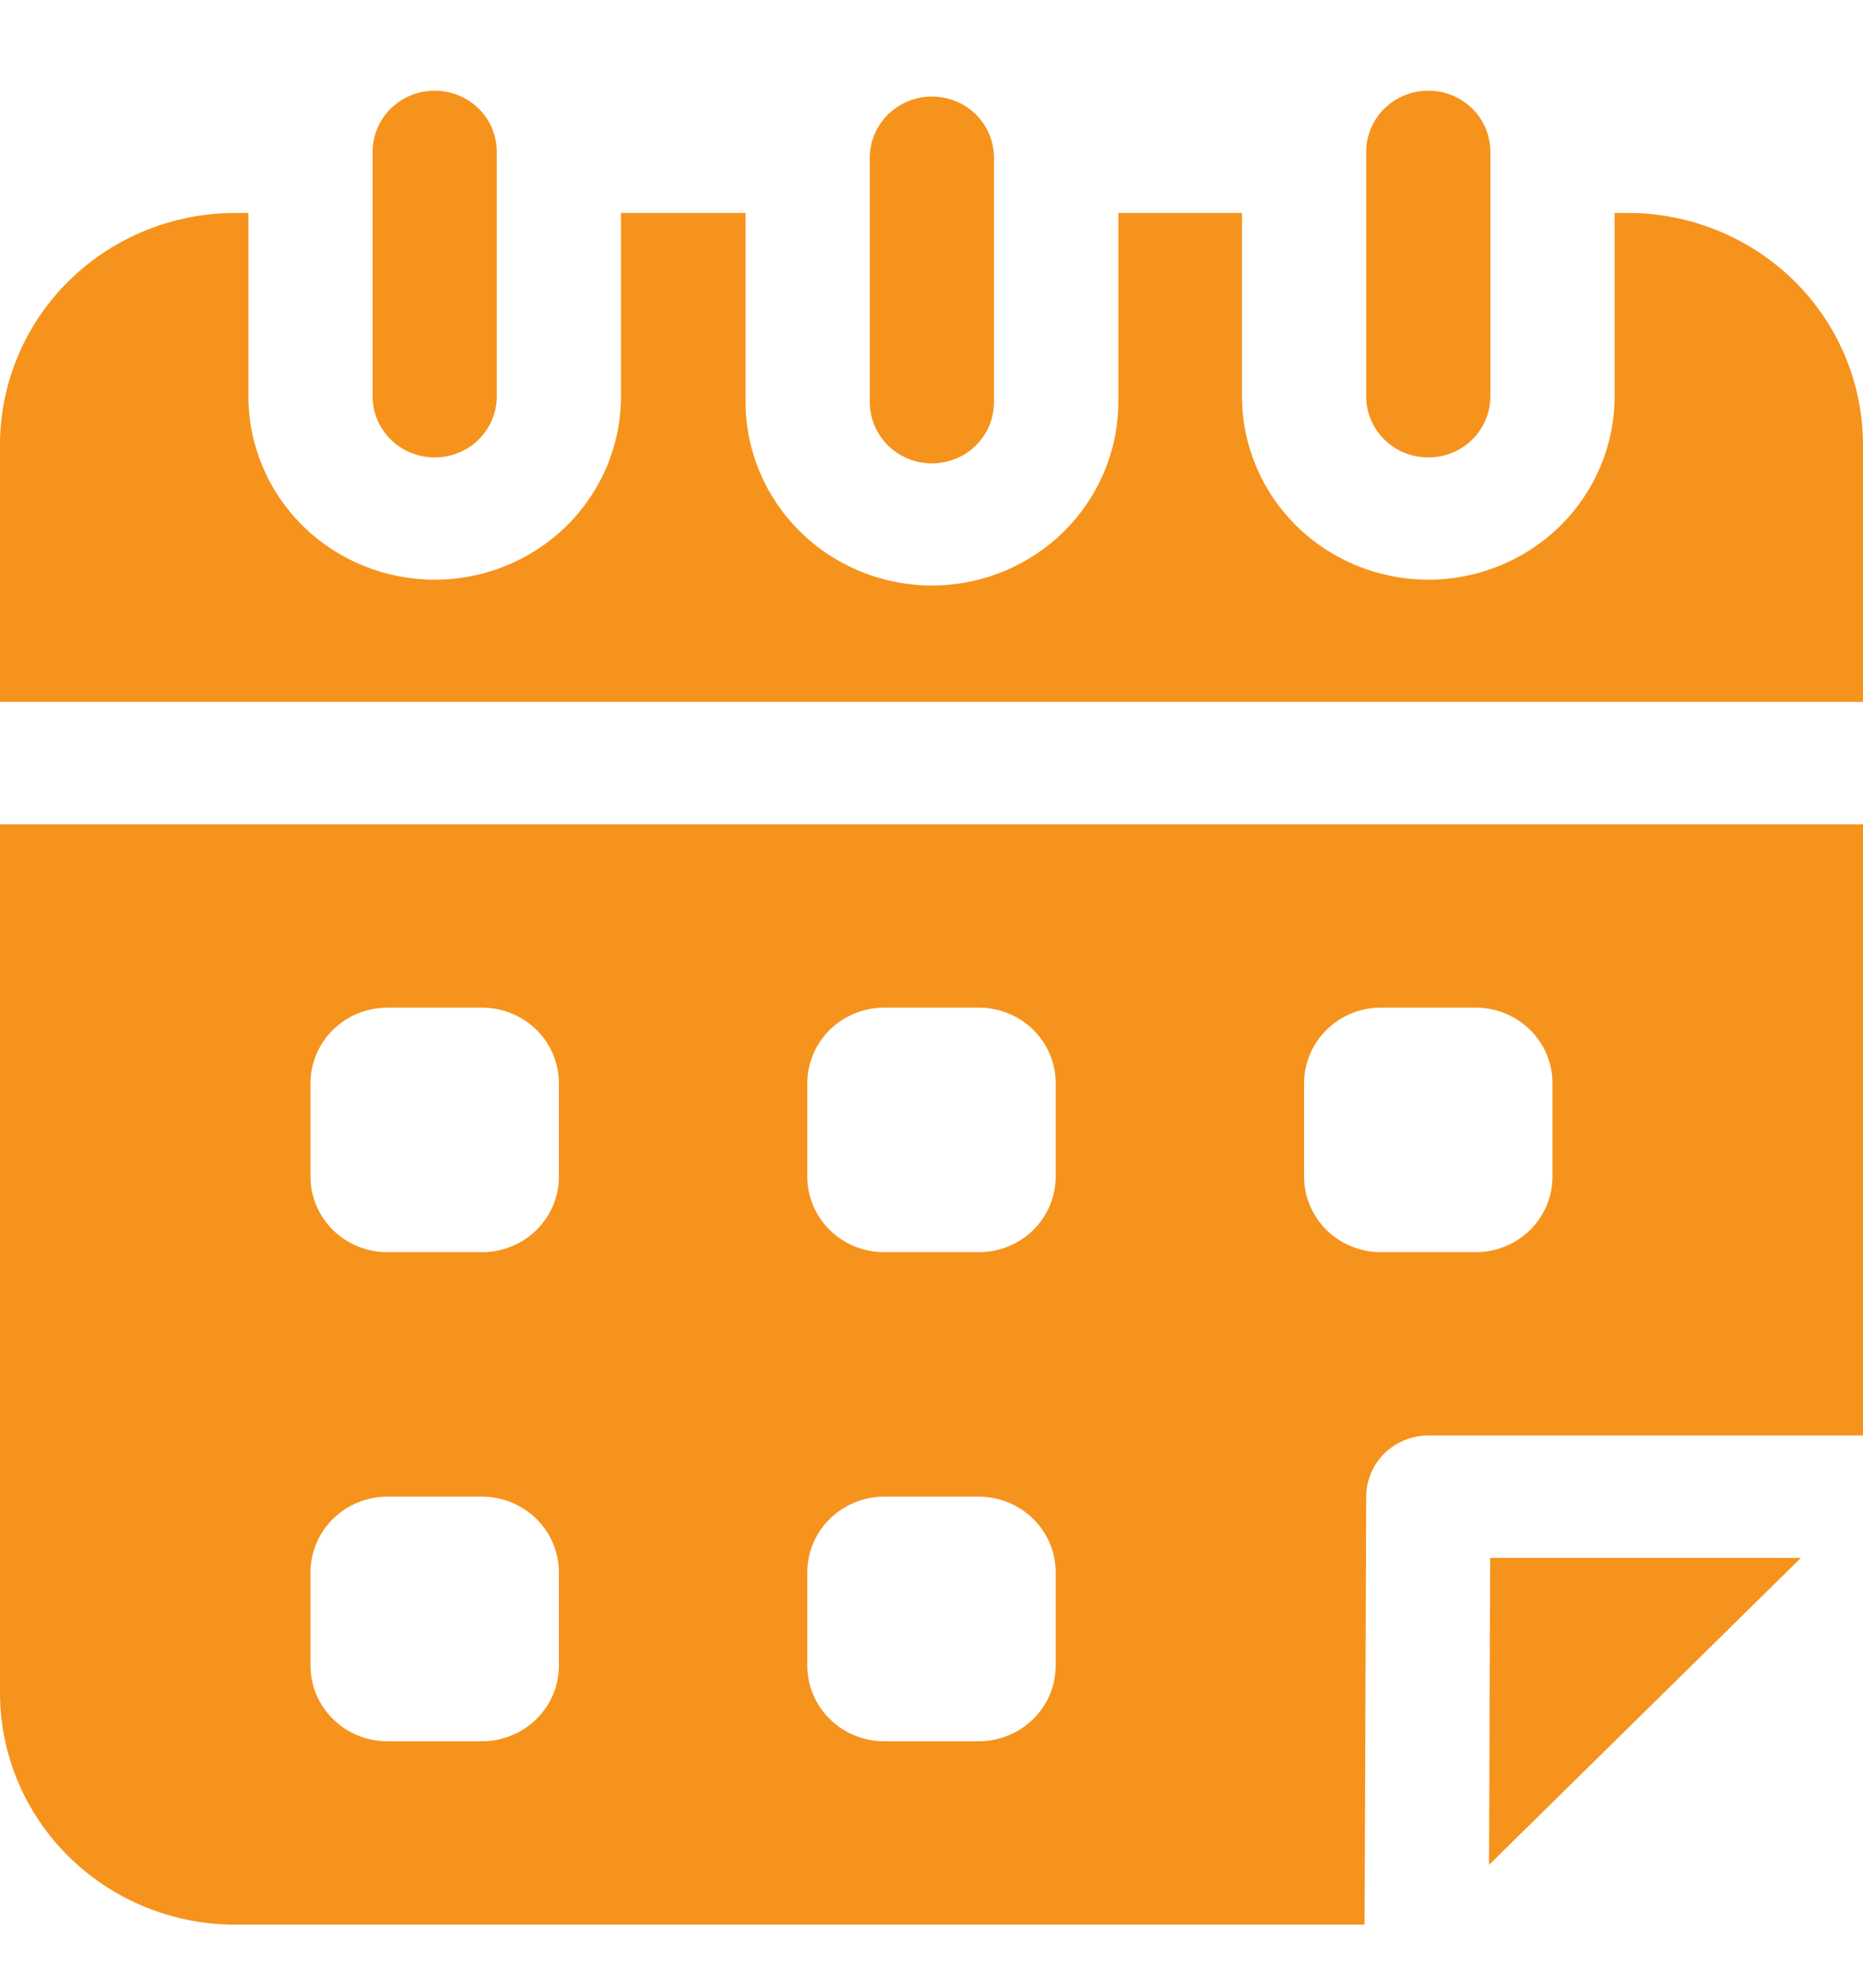 <svg width="15" height="16" viewBox="0 0 15 16" fill="none" xmlns="http://www.w3.org/2000/svg">
<path d="M7.503 3.73C7.636 3.73 7.763 3.678 7.857 3.586C7.951 3.493 8.003 3.368 8.003 3.238V1.269C8.003 1.139 7.951 1.014 7.857 0.921C7.763 0.829 7.636 0.777 7.503 0.777C7.371 0.777 7.244 0.829 7.15 0.921C7.056 1.014 7.003 1.139 7.003 1.269V3.238C7.003 3.368 7.056 3.493 7.15 3.586C7.244 3.678 7.371 3.73 7.503 3.73Z" fill="#F6931D"/>
<path d="M3.5 3.682C3.633 3.682 3.76 3.631 3.854 3.538C3.947 3.446 4 3.321 4 3.19V1.222C4 1.092 3.947 0.966 3.854 0.874C3.76 0.782 3.633 0.73 3.5 0.73C3.367 0.73 3.24 0.782 3.146 0.874C3.053 0.966 3 1.092 3 1.222V3.19C3 3.321 3.053 3.446 3.146 3.538C3.24 3.631 3.367 3.682 3.5 3.682Z" fill="#F6931D"/>
<path d="M11.5 3.682C11.633 3.682 11.76 3.631 11.854 3.538C11.947 3.446 12 3.321 12 3.19V1.222C12 1.092 11.947 0.966 11.854 0.874C11.76 0.782 11.633 0.73 11.5 0.73C11.367 0.73 11.24 0.782 11.146 0.874C11.053 0.966 11 1.092 11 1.222V3.19C11 3.321 11.053 3.446 11.146 3.538C11.24 3.631 11.367 3.682 11.5 3.682Z" fill="#F6931D"/>
<path d="M13.106 1.714H13V3.19C13 3.582 12.842 3.957 12.561 4.234C12.279 4.511 11.898 4.666 11.5 4.666C11.102 4.666 10.721 4.511 10.439 4.234C10.158 3.957 10 3.582 10 3.19V1.714H9.004V3.236C9.004 3.628 8.845 4.003 8.564 4.28C8.283 4.557 7.901 4.713 7.503 4.713C7.106 4.713 6.724 4.557 6.443 4.28C6.162 4.003 6.003 3.628 6.003 3.236V1.714H5V3.19C5 3.582 4.842 3.957 4.561 4.234C4.279 4.511 3.898 4.666 3.5 4.666C3.102 4.666 2.721 4.511 2.439 4.234C2.158 3.957 2 3.582 2 3.19V1.714H1.894C1.392 1.714 0.91 1.911 0.555 2.26C0.2 2.61 0.001 3.084 0 3.578V5.65H15V3.578C14.999 3.084 14.8 2.61 14.445 2.26C14.09 1.911 13.608 1.714 13.106 1.714Z" fill="#F6931D"/>
<path d="M0 13.628C0 14.122 0.2 14.596 0.555 14.946C0.731 15.119 0.939 15.256 1.169 15.35C1.399 15.444 1.645 15.492 1.894 15.492H10.987L11 12.047C11 11.917 11.053 11.792 11.146 11.7C11.24 11.607 11.367 11.555 11.5 11.555H15V6.635H0V13.628ZM10.5 8.72C10.5 8.558 10.565 8.403 10.681 8.289C10.797 8.175 10.954 8.111 11.118 8.111H11.882C12.046 8.111 12.203 8.175 12.319 8.289C12.435 8.403 12.5 8.558 12.5 8.72V9.471C12.5 9.632 12.435 9.787 12.319 9.901C12.203 10.015 12.046 10.079 11.882 10.079H11.118C10.954 10.079 10.797 10.015 10.681 9.901C10.565 9.787 10.5 9.632 10.5 9.471V8.72ZM6.5 8.72C6.5 8.64 6.516 8.561 6.547 8.487C6.578 8.413 6.624 8.346 6.681 8.289C6.739 8.233 6.807 8.188 6.882 8.157C6.957 8.127 7.037 8.111 7.119 8.111H7.881C8.046 8.111 8.203 8.175 8.319 8.289C8.435 8.403 8.5 8.558 8.5 8.72V9.471C8.5 9.632 8.435 9.787 8.319 9.901C8.203 10.015 8.046 10.079 7.881 10.079H7.119C6.954 10.079 6.797 10.015 6.681 9.901C6.565 9.787 6.5 9.632 6.5 9.471V8.72ZM6.5 12.656C6.5 12.495 6.565 12.34 6.681 12.226C6.797 12.112 6.954 12.047 7.119 12.047H7.881C8.046 12.047 8.203 12.112 8.319 12.226C8.435 12.34 8.5 12.495 8.5 12.656V13.407C8.5 13.487 8.484 13.566 8.453 13.64C8.422 13.714 8.376 13.781 8.319 13.837C8.261 13.894 8.193 13.939 8.118 13.969C8.043 14 7.963 14.016 7.881 14.016H7.119C6.954 14.016 6.797 13.952 6.681 13.837C6.565 13.723 6.5 13.569 6.5 13.407V12.656ZM2.5 8.72C2.5 8.64 2.516 8.561 2.547 8.487C2.578 8.413 2.624 8.346 2.681 8.289C2.739 8.233 2.807 8.188 2.882 8.157C2.957 8.127 3.037 8.111 3.119 8.111H3.881C4.046 8.111 4.203 8.175 4.319 8.289C4.435 8.403 4.5 8.558 4.5 8.72V9.471C4.5 9.632 4.435 9.787 4.319 9.901C4.203 10.015 4.046 10.079 3.881 10.079H3.119C2.954 10.079 2.797 10.015 2.681 9.901C2.565 9.787 2.5 9.632 2.5 9.471V8.72ZM2.5 12.656C2.5 12.495 2.565 12.34 2.681 12.226C2.797 12.112 2.954 12.047 3.119 12.047H3.881C4.046 12.047 4.203 12.112 4.319 12.226C4.435 12.34 4.5 12.495 4.5 12.656V13.407C4.5 13.487 4.484 13.566 4.453 13.64C4.422 13.714 4.376 13.781 4.319 13.837C4.261 13.894 4.193 13.939 4.118 13.969C4.043 14 3.963 14.016 3.881 14.016H3.119C2.954 14.016 2.797 13.952 2.681 13.837C2.565 13.723 2.5 13.569 2.5 13.407V12.656Z" fill="#F6931D"/>
<path d="M11.989 15.011L14.5 12.54H11.998L11.989 15.011Z" fill="#F6931D"/>
</svg>
